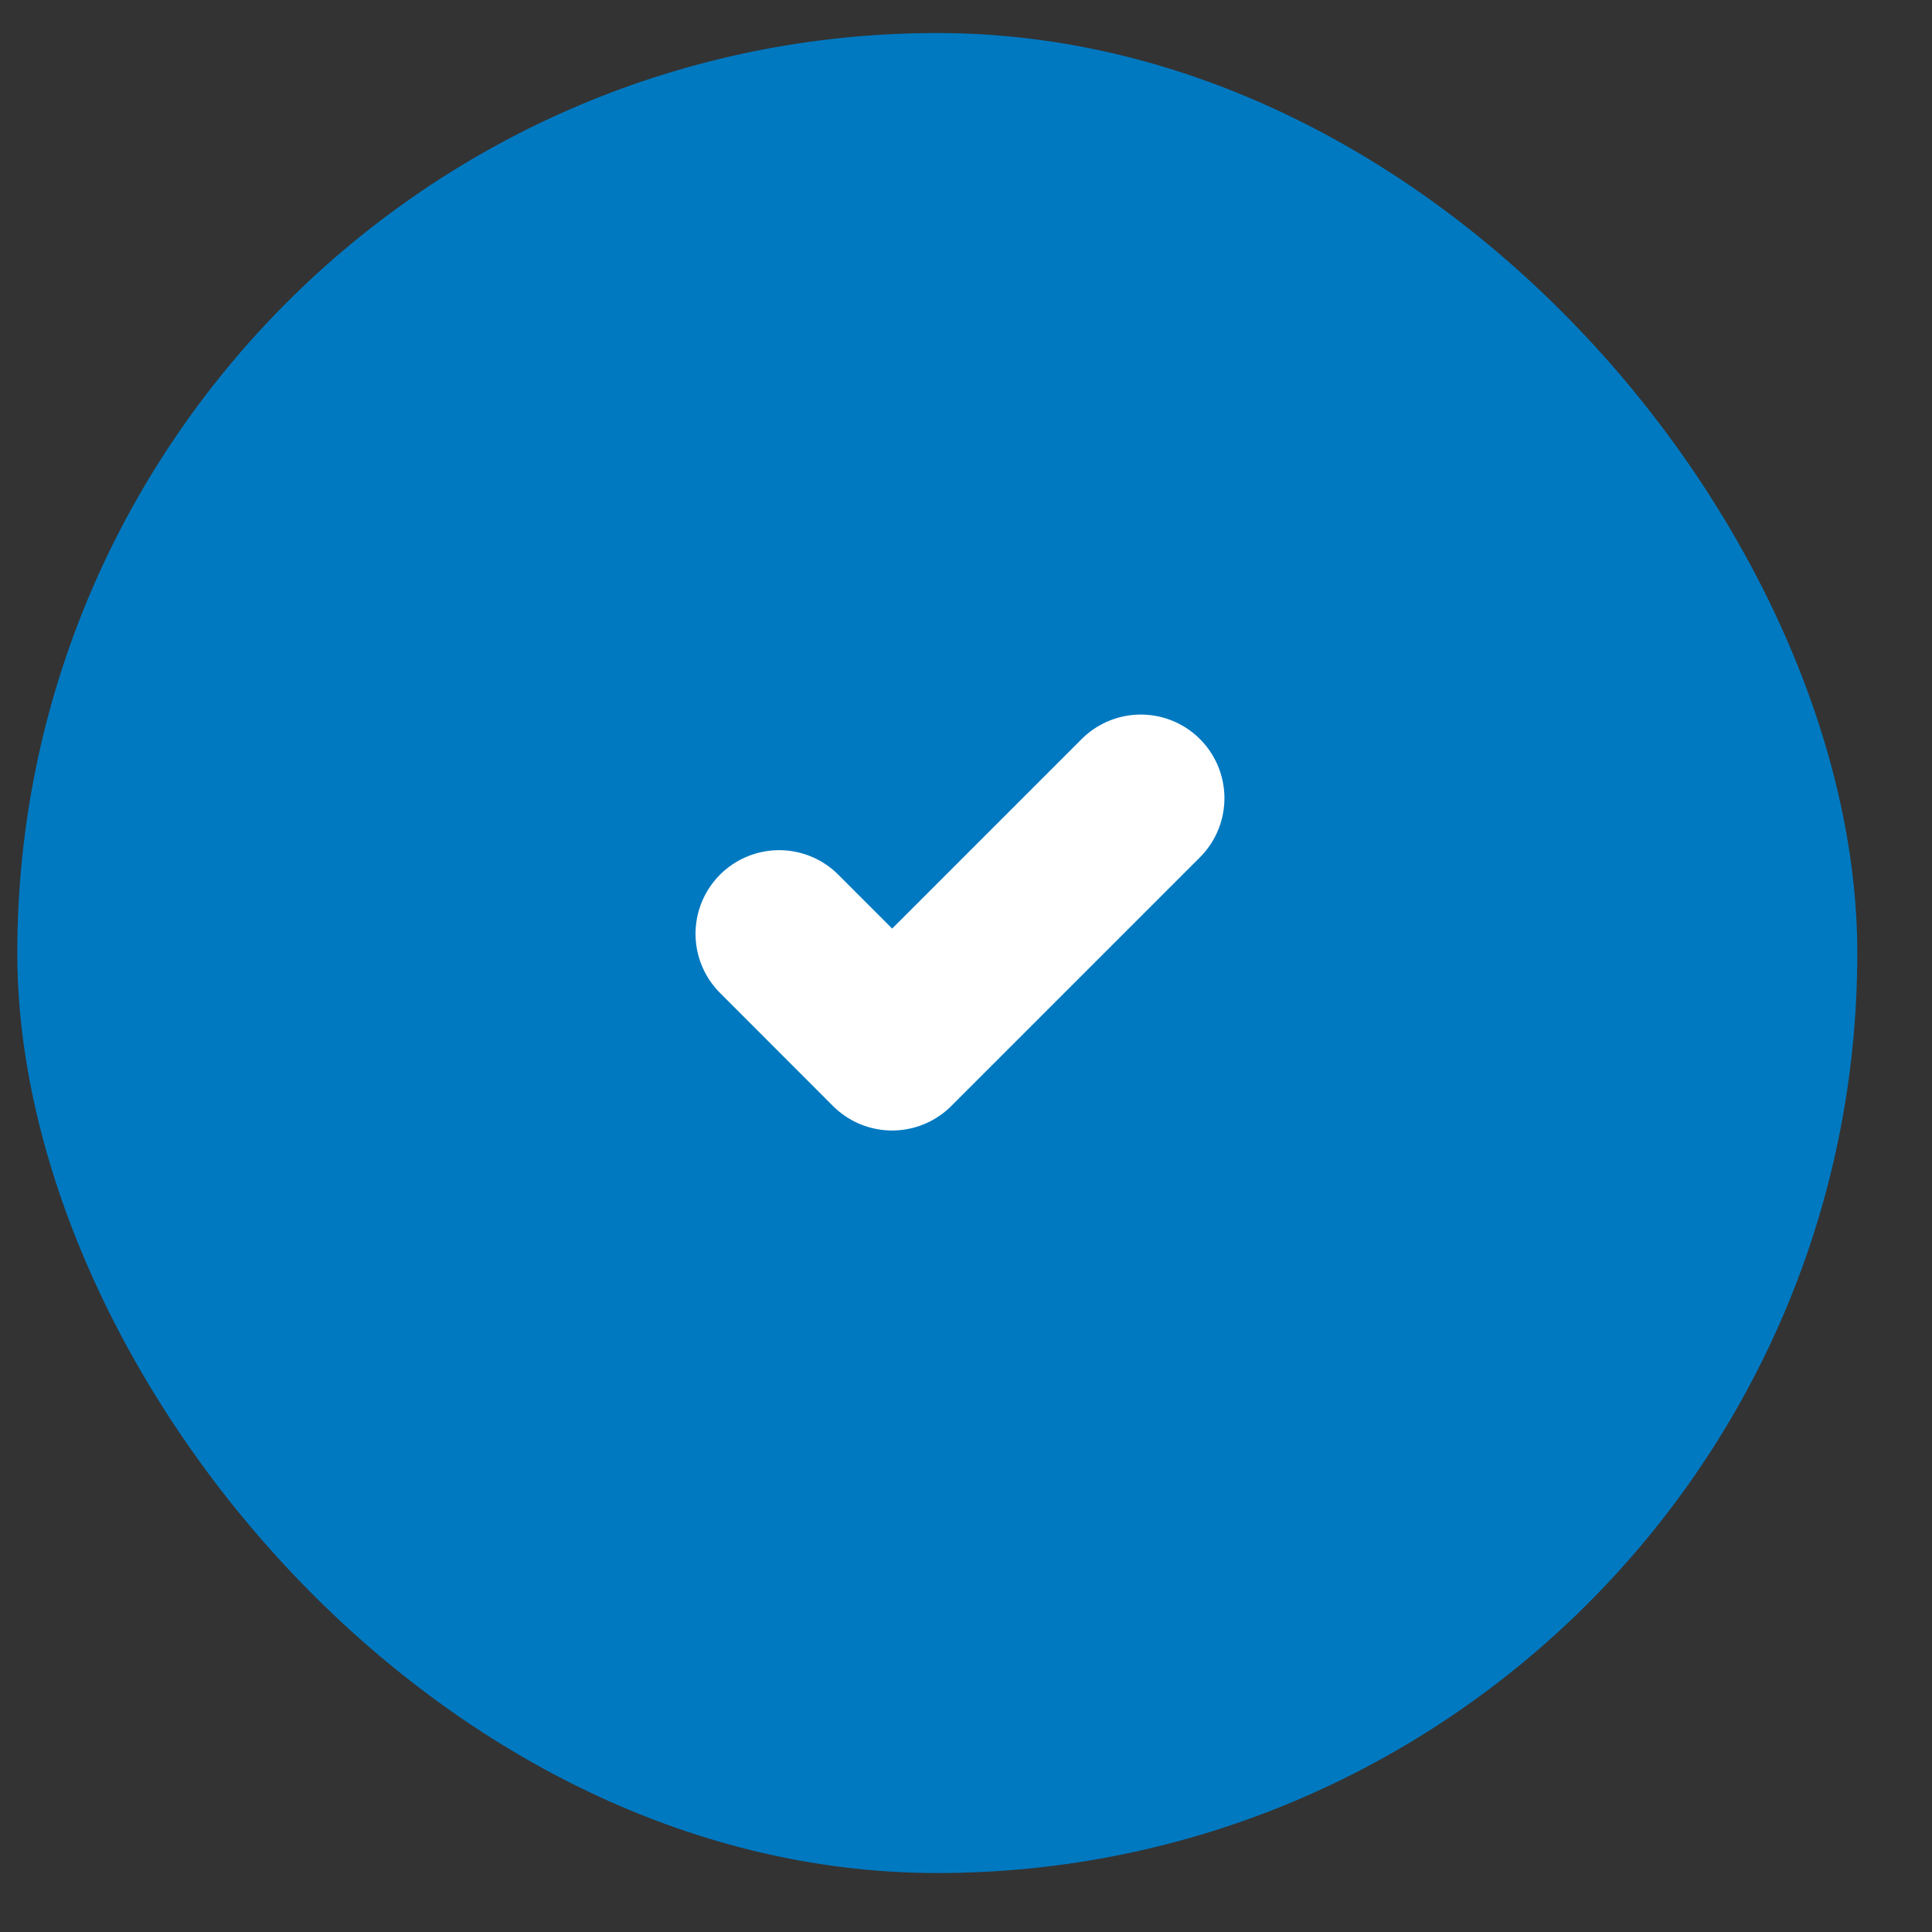 <?xml version="1.0" encoding="UTF-8"?> <svg xmlns="http://www.w3.org/2000/svg" width="21" height="21" viewBox="0 0 21 21" fill="none"><rect x="0" y="0" width="21" height="21" fill="#333333" stroke="none"/><rect x="0.188" y="0.359" width="20" height="20" rx="10" fill="#0079C1"></rect><path d="M8.469 10.15L9.697 11.379L12.4 8.676" stroke="white" stroke-width="1.818" stroke-linecap="round" stroke-linejoin="round"></path><path d="M18.82 9.906C18.82 5.136 14.953 1.27 10.183 1.27C5.414 1.27 1.547 5.136 1.547 9.906C1.547 14.676 5.414 18.542 10.183 18.542C14.953 18.542 18.82 14.676 18.82 9.906Z" stroke="#0079C1" stroke-width="0.909" stroke-linecap="round" stroke-linejoin="round"></path></svg> 
